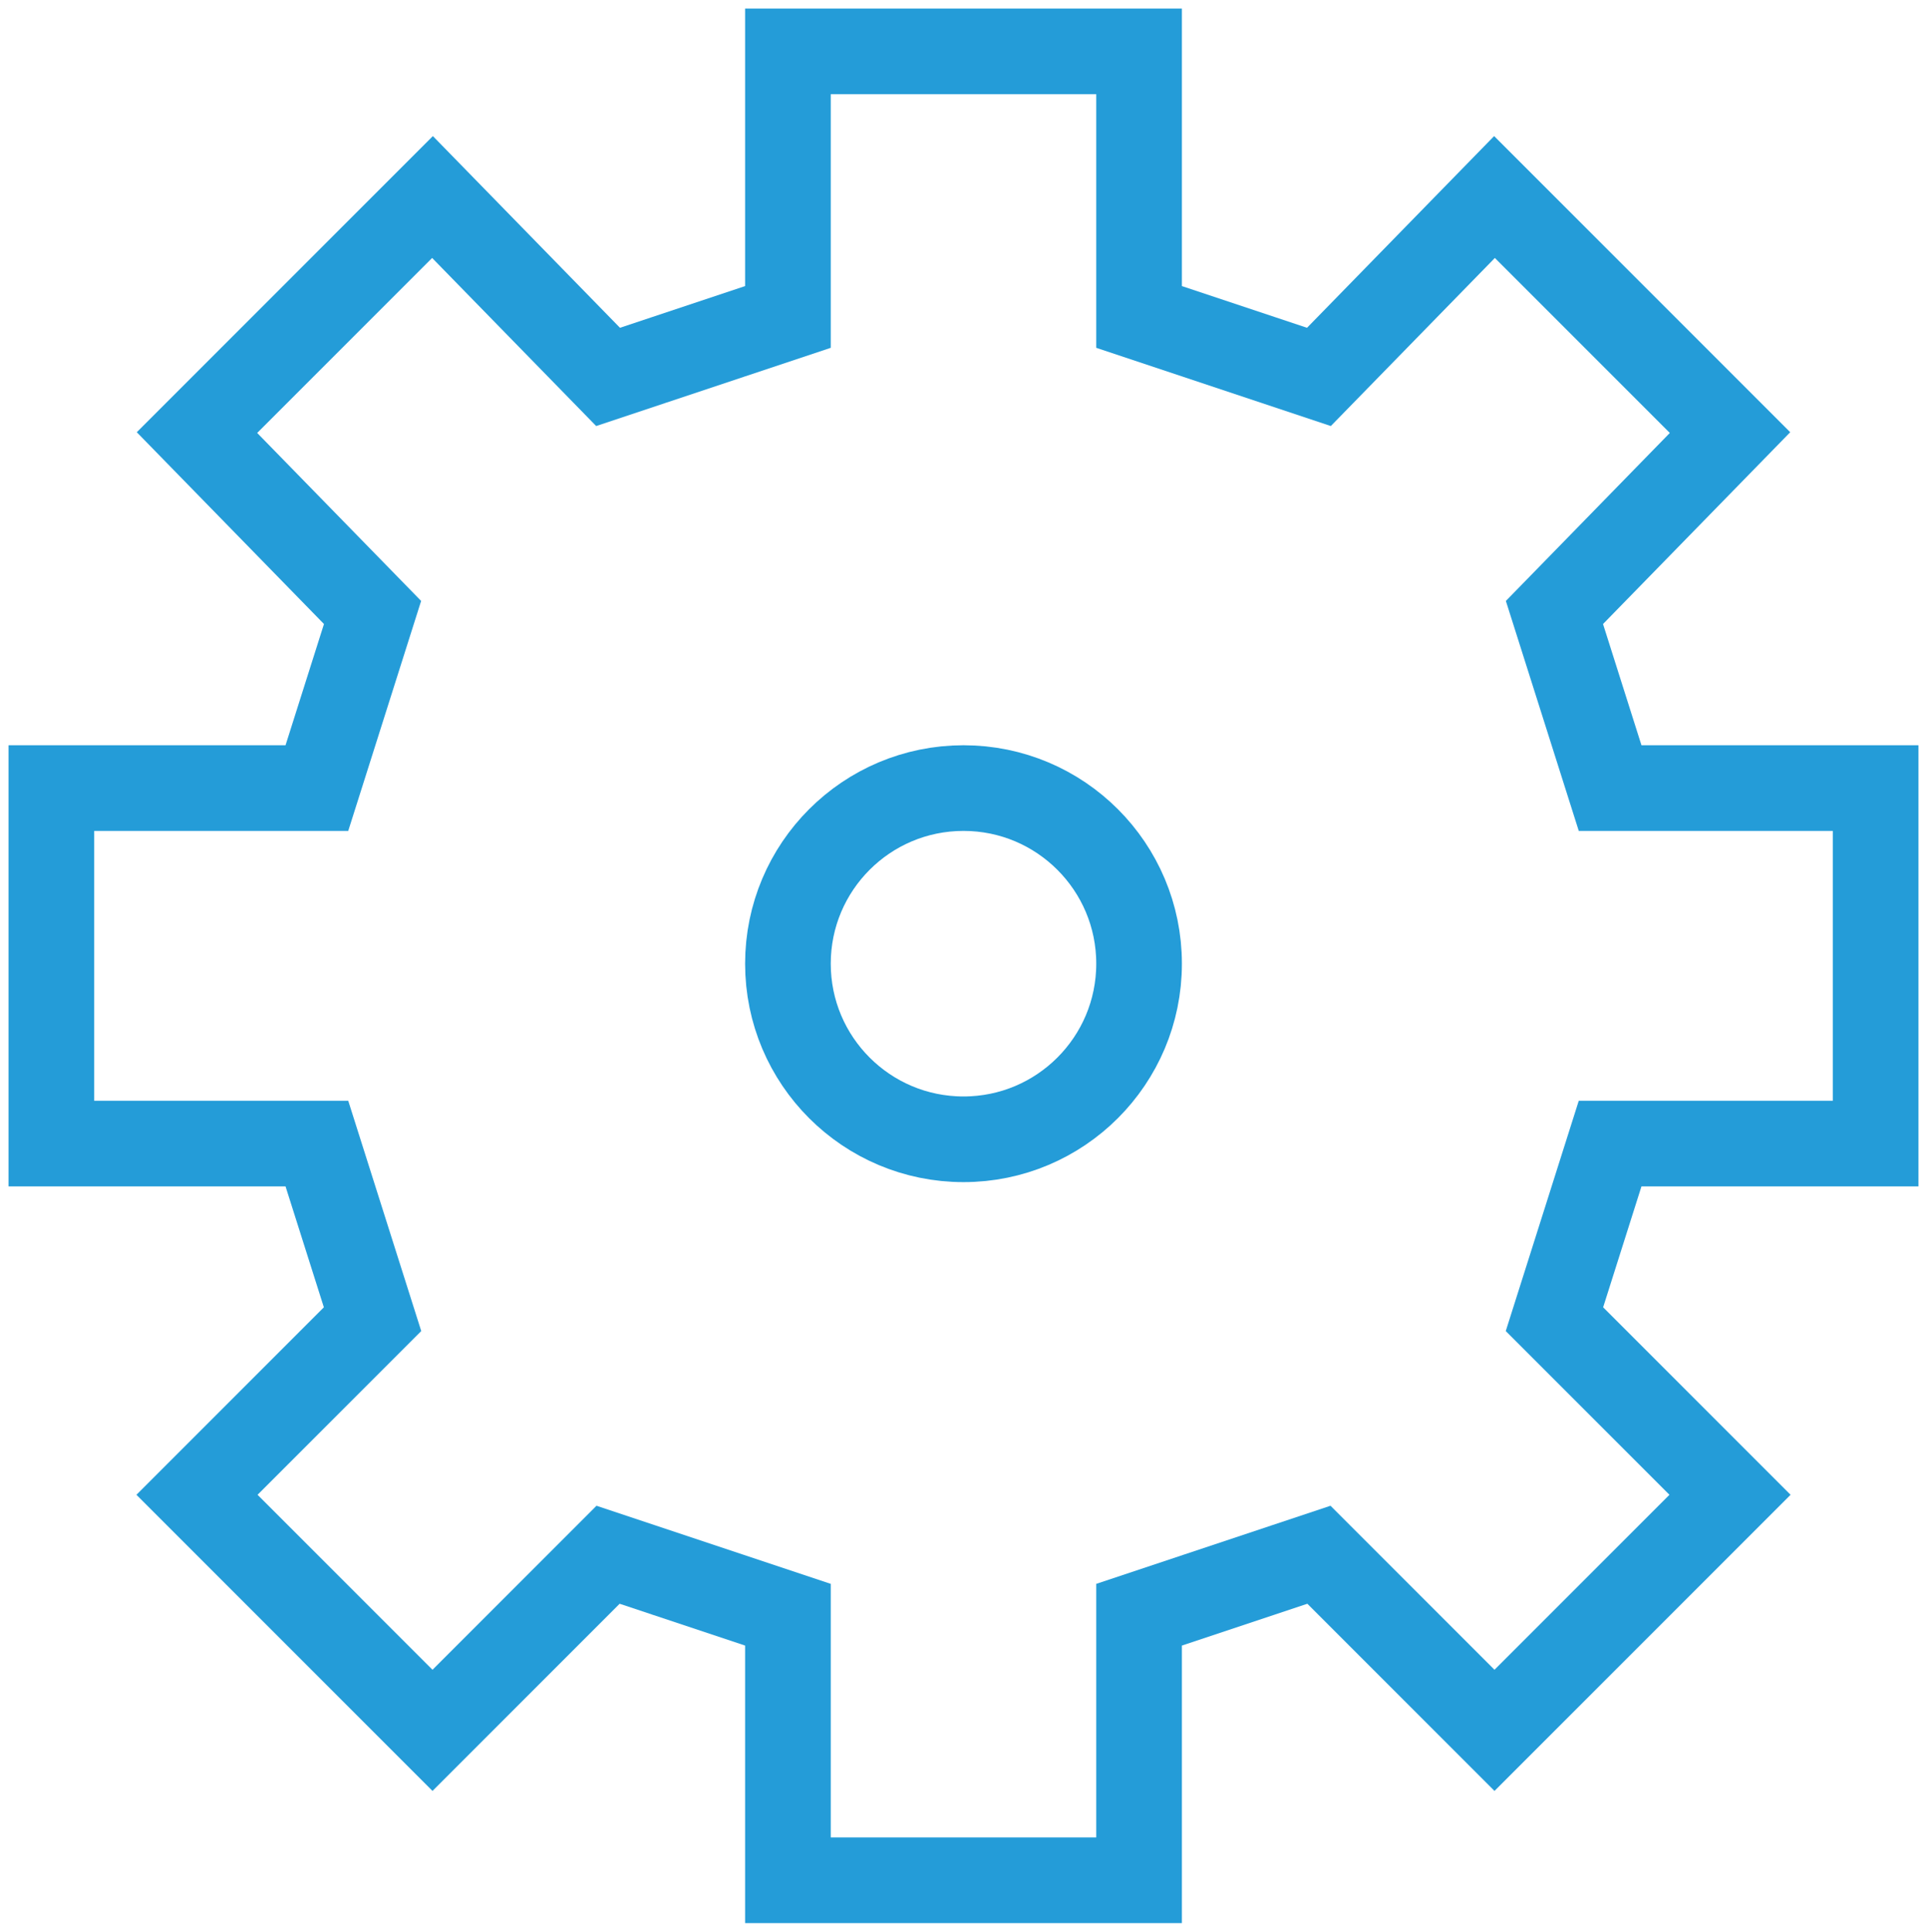 <svg version="1.1" id="Layer_2" xmlns="http://www.w3.org/2000/svg" xmlns:xlink="http://www.w3.org/1999/xlink" x="0px" y="0px" viewBox="0 0 45 45.1" style="enable-background:new 0 0 45 45.1;" xml:space="preserve" data-global-elvn="enableViewport, disableClick, oneHalf, startInvisible, notResponsive, 0, notLoop, 500">
<style type="text/css">
	.st0{fill:none;stroke:#249CD8;stroke-width:2;stroke-miterlimit:10;}
</style>
<polygon class="st0 elvn-layer" points="22.5,1.2 18.4,1.2 18.4,7.4 14.2,8.8 10.1,4.6 4.6,10.1 8.7,14.3 7.4,18.4 1.2,18.4 1.2,26.7 7.4,26.7 
	8.7,30.8 4.6,34.9 10.1,40.4 14.2,36.3 18.4,37.7 18.4,43.9 22.5,43.9 26.6,43.9 26.6,37.7 30.8,36.3 34.9,40.4 40.4,34.9 
	36.3,30.8 37.6,26.7 43.8,26.7 43.8,18.4 37.6,18.4 36.3,14.3 40.4,10.1 34.9,4.6 30.8,8.8 26.6,7.4 26.6,1.2 " data-elvn="drawLines, 0, 2000, #249cd8, 2, notRandom"/>
<circle class="st0 elvn-layer" cx="22.5" cy="22.5" r="4.1" data-elvn="drawLines, 0, 2000, #249cd8, 2, notRandom"/>
</svg>